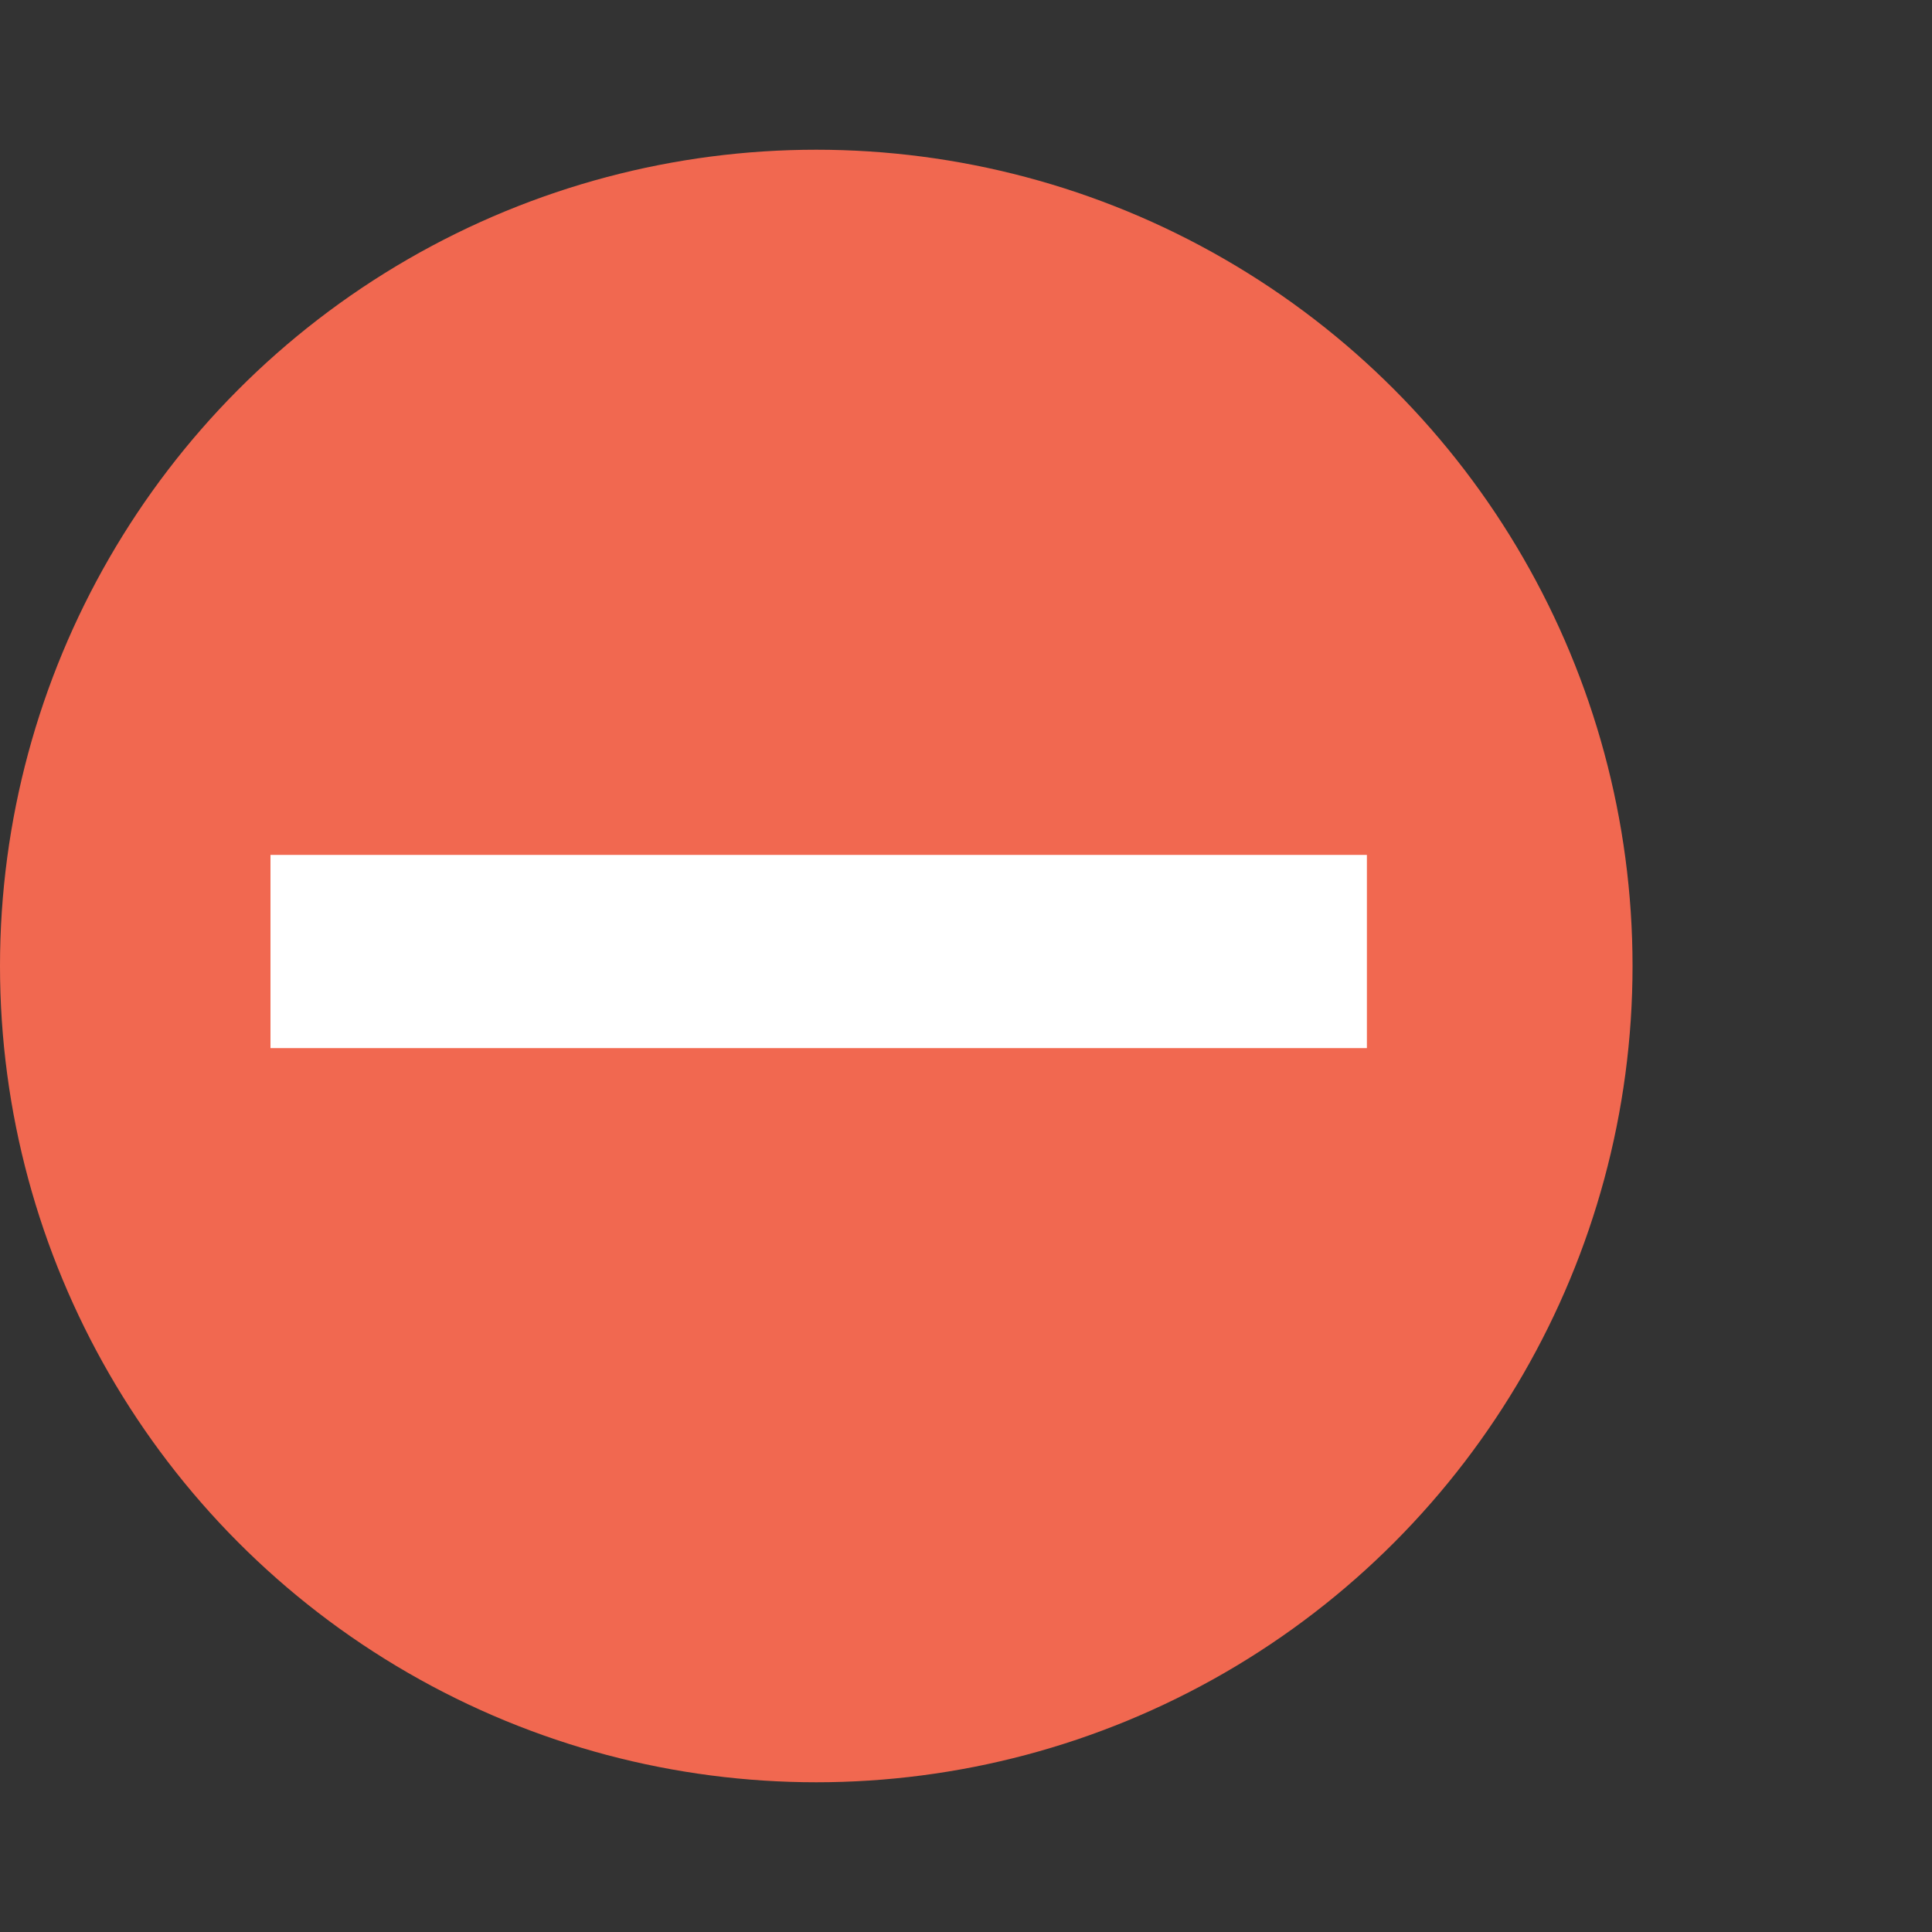 <?xml version="1.0" encoding="utf-8"?>
<!-- Generator: Adobe Illustrator 22.0.1, SVG Export Plug-In . SVG Version: 6.00 Build 0)  -->
<svg version="1.1" id="Lager_1" xmlns="http://www.w3.org/2000/svg" xmlns:xlink="http://www.w3.org/1999/xlink" x="0px" y="0px"
	 viewBox="0 0 40 40" style="enable-background:new 0 0 40 40;" xml:space="preserve">
<rect x="0" y="0" width="40" height="40" fill="#333333" stroke="none"/>
<style type="text/css">
	.st0{fill:#F16850;}
	.st1{fill:#FFFFFF;}
</style>
<title>acc-minus</title>
<g id="Lager_2_1_">
	<g id="Layer_1">
		<circle class="st0" cx="16.9" cy="20" r="16.9"/>
		<rect x="5.6" y="17.7" class="st1" width="22.7" height="4"/>
	</g>
</g>
</svg>
